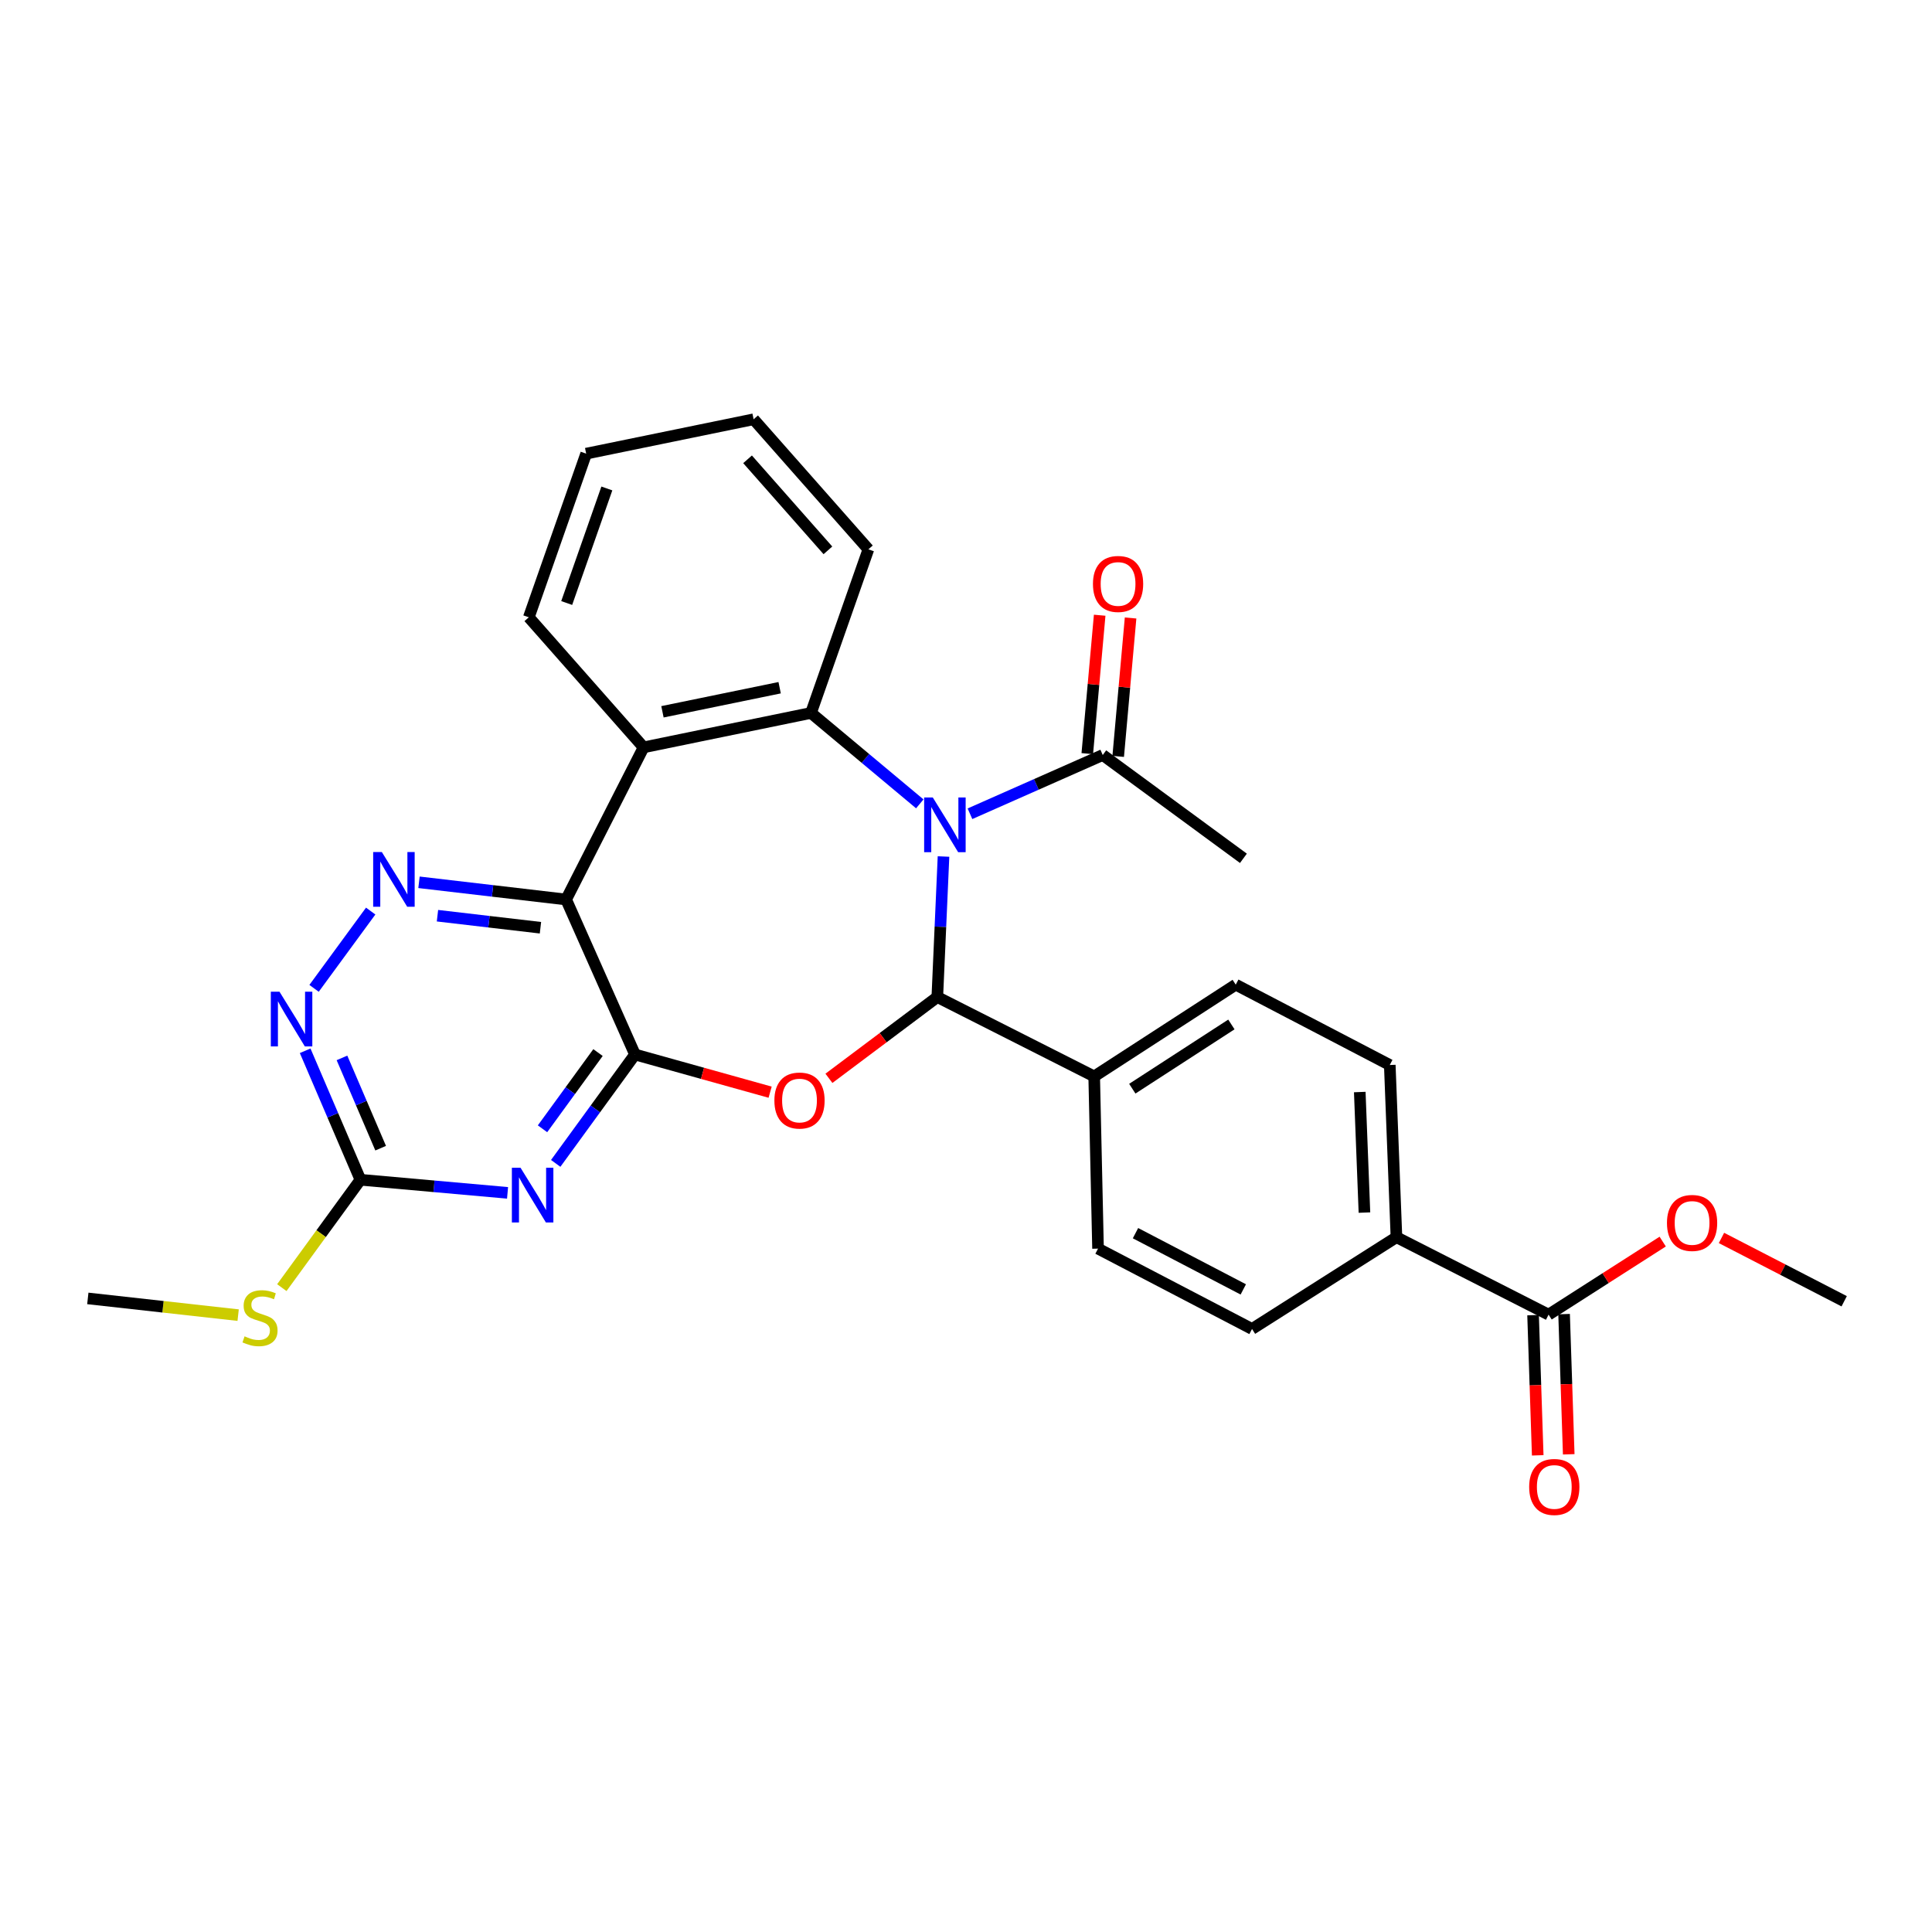 <?xml version='1.0' encoding='iso-8859-1'?>
<svg version='1.1' baseProfile='full'
              xmlns='http://www.w3.org/2000/svg'
                      xmlns:rdkit='http://www.rdkit.org/xml'
                      xmlns:xlink='http://www.w3.org/1999/xlink'
                  xml:space='preserve'
width='1000px' height='1000px' viewBox='0 0 1000 1000'>
<!-- END OF HEADER -->
<rect style='opacity:1.0;fill:#FFFFFF;stroke:none' width='1000' height='1000' x='0' y='0'> </rect>
<path class='bond-1' d='M 488.356,443.33 L 486.754,479.701' style='fill:none;fill-rule:evenodd;stroke:#0000FF;stroke-width:6px;stroke-linecap:butt;stroke-linejoin:miter;stroke-opacity:1' />
<path class='bond-1' d='M 486.754,479.701 L 485.152,516.071' style='fill:none;fill-rule:evenodd;stroke:#000000;stroke-width:6px;stroke-linecap:butt;stroke-linejoin:miter;stroke-opacity:1' />
<path class='bond-4' d='M 476.08,416.077 L 447.927,392.549' style='fill:none;fill-rule:evenodd;stroke:#0000FF;stroke-width:6px;stroke-linecap:butt;stroke-linejoin:miter;stroke-opacity:1' />
<path class='bond-4' d='M 447.927,392.549 L 419.773,369.021' style='fill:none;fill-rule:evenodd;stroke:#000000;stroke-width:6px;stroke-linecap:butt;stroke-linejoin:miter;stroke-opacity:1' />
<path class='bond-9' d='M 502.052,421.2 L 536.414,405.996' style='fill:none;fill-rule:evenodd;stroke:#0000FF;stroke-width:6px;stroke-linecap:butt;stroke-linejoin:miter;stroke-opacity:1' />
<path class='bond-9' d='M 536.414,405.996 L 570.777,390.793' style='fill:none;fill-rule:evenodd;stroke:#000000;stroke-width:6px;stroke-linecap:butt;stroke-linejoin:miter;stroke-opacity:1' />
<path class='bond-0' d='M 328.67,545.803 L 363.641,555.558' style='fill:none;fill-rule:evenodd;stroke:#000000;stroke-width:6px;stroke-linecap:butt;stroke-linejoin:miter;stroke-opacity:1' />
<path class='bond-0' d='M 363.641,555.558 L 398.612,565.313' style='fill:none;fill-rule:evenodd;stroke:#FF0000;stroke-width:6px;stroke-linecap:butt;stroke-linejoin:miter;stroke-opacity:1' />
<path class='bond-5' d='M 328.67,545.803 L 308.151,573.985' style='fill:none;fill-rule:evenodd;stroke:#000000;stroke-width:6px;stroke-linecap:butt;stroke-linejoin:miter;stroke-opacity:1' />
<path class='bond-5' d='M 308.151,573.985 L 287.633,602.168' style='fill:none;fill-rule:evenodd;stroke:#0000FF;stroke-width:6px;stroke-linecap:butt;stroke-linejoin:miter;stroke-opacity:1' />
<path class='bond-5' d='M 309.53,544.804 L 295.167,564.532' style='fill:none;fill-rule:evenodd;stroke:#000000;stroke-width:6px;stroke-linecap:butt;stroke-linejoin:miter;stroke-opacity:1' />
<path class='bond-5' d='M 295.167,564.532 L 280.804,584.26' style='fill:none;fill-rule:evenodd;stroke:#0000FF;stroke-width:6px;stroke-linecap:butt;stroke-linejoin:miter;stroke-opacity:1' />
<path class='bond-29' d='M 328.67,545.803 L 293.023,465.576' style='fill:none;fill-rule:evenodd;stroke:#000000;stroke-width:6px;stroke-linecap:butt;stroke-linejoin:miter;stroke-opacity:1' />
<path class='bond-2' d='M 485.152,516.071 L 457.101,537.104' style='fill:none;fill-rule:evenodd;stroke:#000000;stroke-width:6px;stroke-linecap:butt;stroke-linejoin:miter;stroke-opacity:1' />
<path class='bond-2' d='M 457.101,537.104 L 429.051,558.137' style='fill:none;fill-rule:evenodd;stroke:#FF0000;stroke-width:6px;stroke-linecap:butt;stroke-linejoin:miter;stroke-opacity:1' />
<path class='bond-12' d='M 485.152,516.071 L 566.351,557.153' style='fill:none;fill-rule:evenodd;stroke:#000000;stroke-width:6px;stroke-linecap:butt;stroke-linejoin:miter;stroke-opacity:1' />
<path class='bond-3' d='M 293.023,465.576 L 333.122,386.831' style='fill:none;fill-rule:evenodd;stroke:#000000;stroke-width:6px;stroke-linecap:butt;stroke-linejoin:miter;stroke-opacity:1' />
<path class='bond-7' d='M 293.023,465.576 L 254.948,461.128' style='fill:none;fill-rule:evenodd;stroke:#000000;stroke-width:6px;stroke-linecap:butt;stroke-linejoin:miter;stroke-opacity:1' />
<path class='bond-7' d='M 254.948,461.128 L 216.874,456.68' style='fill:none;fill-rule:evenodd;stroke:#0000FF;stroke-width:6px;stroke-linecap:butt;stroke-linejoin:miter;stroke-opacity:1' />
<path class='bond-7' d='M 279.737,480.195 L 253.085,477.081' style='fill:none;fill-rule:evenodd;stroke:#000000;stroke-width:6px;stroke-linecap:butt;stroke-linejoin:miter;stroke-opacity:1' />
<path class='bond-7' d='M 253.085,477.081 L 226.433,473.967' style='fill:none;fill-rule:evenodd;stroke:#0000FF;stroke-width:6px;stroke-linecap:butt;stroke-linejoin:miter;stroke-opacity:1' />
<path class='bond-6' d='M 419.773,369.021 L 333.122,386.831' style='fill:none;fill-rule:evenodd;stroke:#000000;stroke-width:6px;stroke-linecap:butt;stroke-linejoin:miter;stroke-opacity:1' />
<path class='bond-6' d='M 403.542,355.96 L 342.886,368.427' style='fill:none;fill-rule:evenodd;stroke:#000000;stroke-width:6px;stroke-linecap:butt;stroke-linejoin:miter;stroke-opacity:1' />
<path class='bond-22' d='M 419.773,369.021 L 449.478,284.333' style='fill:none;fill-rule:evenodd;stroke:#000000;stroke-width:6px;stroke-linecap:butt;stroke-linejoin:miter;stroke-opacity:1' />
<path class='bond-8' d='M 262.708,617.422 L 224.631,614.03' style='fill:none;fill-rule:evenodd;stroke:#0000FF;stroke-width:6px;stroke-linecap:butt;stroke-linejoin:miter;stroke-opacity:1' />
<path class='bond-8' d='M 224.631,614.03 L 186.554,610.637' style='fill:none;fill-rule:evenodd;stroke:#000000;stroke-width:6px;stroke-linecap:butt;stroke-linejoin:miter;stroke-opacity:1' />
<path class='bond-23' d='M 333.122,386.831 L 273.713,319.516' style='fill:none;fill-rule:evenodd;stroke:#000000;stroke-width:6px;stroke-linecap:butt;stroke-linejoin:miter;stroke-opacity:1' />
<path class='bond-10' d='M 191.873,471.564 L 162.561,511.565' style='fill:none;fill-rule:evenodd;stroke:#0000FF;stroke-width:6px;stroke-linecap:butt;stroke-linejoin:miter;stroke-opacity:1' />
<path class='bond-20' d='M 186.554,610.637 L 166.213,638.556' style='fill:none;fill-rule:evenodd;stroke:#000000;stroke-width:6px;stroke-linecap:butt;stroke-linejoin:miter;stroke-opacity:1' />
<path class='bond-20' d='M 166.213,638.556 L 145.873,666.476' style='fill:none;fill-rule:evenodd;stroke:#CCCC00;stroke-width:6px;stroke-linecap:butt;stroke-linejoin:miter;stroke-opacity:1' />
<path class='bond-32' d='M 186.554,610.637 L 172.252,577.258' style='fill:none;fill-rule:evenodd;stroke:#000000;stroke-width:6px;stroke-linecap:butt;stroke-linejoin:miter;stroke-opacity:1' />
<path class='bond-32' d='M 172.252,577.258 L 157.951,543.879' style='fill:none;fill-rule:evenodd;stroke:#0000FF;stroke-width:6px;stroke-linecap:butt;stroke-linejoin:miter;stroke-opacity:1' />
<path class='bond-32' d='M 197.027,594.298 L 187.016,570.933' style='fill:none;fill-rule:evenodd;stroke:#000000;stroke-width:6px;stroke-linecap:butt;stroke-linejoin:miter;stroke-opacity:1' />
<path class='bond-32' d='M 187.016,570.933 L 177.005,547.568' style='fill:none;fill-rule:evenodd;stroke:#0000FF;stroke-width:6px;stroke-linecap:butt;stroke-linejoin:miter;stroke-opacity:1' />
<path class='bond-14' d='M 578.776,391.509 L 581.982,355.689' style='fill:none;fill-rule:evenodd;stroke:#000000;stroke-width:6px;stroke-linecap:butt;stroke-linejoin:miter;stroke-opacity:1' />
<path class='bond-14' d='M 581.982,355.689 L 585.188,319.87' style='fill:none;fill-rule:evenodd;stroke:#FF0000;stroke-width:6px;stroke-linecap:butt;stroke-linejoin:miter;stroke-opacity:1' />
<path class='bond-14' d='M 562.778,390.077 L 565.985,354.257' style='fill:none;fill-rule:evenodd;stroke:#000000;stroke-width:6px;stroke-linecap:butt;stroke-linejoin:miter;stroke-opacity:1' />
<path class='bond-14' d='M 565.985,354.257 L 569.191,318.438' style='fill:none;fill-rule:evenodd;stroke:#FF0000;stroke-width:6px;stroke-linecap:butt;stroke-linejoin:miter;stroke-opacity:1' />
<path class='bond-24' d='M 570.777,390.793 L 643.589,444.268' style='fill:none;fill-rule:evenodd;stroke:#000000;stroke-width:6px;stroke-linecap:butt;stroke-linejoin:miter;stroke-opacity:1' />
<path class='bond-11' d='M 801.543,680.45 L 722.798,640.377' style='fill:none;fill-rule:evenodd;stroke:#000000;stroke-width:6px;stroke-linecap:butt;stroke-linejoin:miter;stroke-opacity:1' />
<path class='bond-15' d='M 793.517,680.716 L 794.719,716.999' style='fill:none;fill-rule:evenodd;stroke:#000000;stroke-width:6px;stroke-linecap:butt;stroke-linejoin:miter;stroke-opacity:1' />
<path class='bond-15' d='M 794.719,716.999 L 795.922,753.281' style='fill:none;fill-rule:evenodd;stroke:#FF0000;stroke-width:6px;stroke-linecap:butt;stroke-linejoin:miter;stroke-opacity:1' />
<path class='bond-15' d='M 809.569,680.184 L 810.772,716.467' style='fill:none;fill-rule:evenodd;stroke:#000000;stroke-width:6px;stroke-linecap:butt;stroke-linejoin:miter;stroke-opacity:1' />
<path class='bond-15' d='M 810.772,716.467 L 811.974,752.749' style='fill:none;fill-rule:evenodd;stroke:#FF0000;stroke-width:6px;stroke-linecap:butt;stroke-linejoin:miter;stroke-opacity:1' />
<path class='bond-21' d='M 801.543,680.45 L 831.078,661.546' style='fill:none;fill-rule:evenodd;stroke:#000000;stroke-width:6px;stroke-linecap:butt;stroke-linejoin:miter;stroke-opacity:1' />
<path class='bond-21' d='M 831.078,661.546 L 860.613,642.641' style='fill:none;fill-rule:evenodd;stroke:#FF0000;stroke-width:6px;stroke-linecap:butt;stroke-linejoin:miter;stroke-opacity:1' />
<path class='bond-16' d='M 566.351,557.153 L 568.341,646.284' style='fill:none;fill-rule:evenodd;stroke:#000000;stroke-width:6px;stroke-linecap:butt;stroke-linejoin:miter;stroke-opacity:1' />
<path class='bond-17' d='M 566.351,557.153 L 639.618,509.656' style='fill:none;fill-rule:evenodd;stroke:#000000;stroke-width:6px;stroke-linecap:butt;stroke-linejoin:miter;stroke-opacity:1' />
<path class='bond-17' d='M 586.078,563.505 L 637.365,530.257' style='fill:none;fill-rule:evenodd;stroke:#000000;stroke-width:6px;stroke-linecap:butt;stroke-linejoin:miter;stroke-opacity:1' />
<path class='bond-13' d='M 722.798,640.377 L 719.345,551.246' style='fill:none;fill-rule:evenodd;stroke:#000000;stroke-width:6px;stroke-linecap:butt;stroke-linejoin:miter;stroke-opacity:1' />
<path class='bond-13' d='M 706.231,627.629 L 703.813,565.237' style='fill:none;fill-rule:evenodd;stroke:#000000;stroke-width:6px;stroke-linecap:butt;stroke-linejoin:miter;stroke-opacity:1' />
<path class='bond-31' d='M 722.798,640.377 L 648.05,687.874' style='fill:none;fill-rule:evenodd;stroke:#000000;stroke-width:6px;stroke-linecap:butt;stroke-linejoin:miter;stroke-opacity:1' />
<path class='bond-19' d='M 568.341,646.284 L 648.05,687.874' style='fill:none;fill-rule:evenodd;stroke:#000000;stroke-width:6px;stroke-linecap:butt;stroke-linejoin:miter;stroke-opacity:1' />
<path class='bond-19' d='M 587.727,638.283 L 643.524,667.396' style='fill:none;fill-rule:evenodd;stroke:#000000;stroke-width:6px;stroke-linecap:butt;stroke-linejoin:miter;stroke-opacity:1' />
<path class='bond-18' d='M 639.618,509.656 L 719.345,551.246' style='fill:none;fill-rule:evenodd;stroke:#000000;stroke-width:6px;stroke-linecap:butt;stroke-linejoin:miter;stroke-opacity:1' />
<path class='bond-25' d='M 123.264,680.708 L 84.359,676.381' style='fill:none;fill-rule:evenodd;stroke:#CCCC00;stroke-width:6px;stroke-linecap:butt;stroke-linejoin:miter;stroke-opacity:1' />
<path class='bond-25' d='M 84.359,676.381 L 45.455,672.054' style='fill:none;fill-rule:evenodd;stroke:#000000;stroke-width:6px;stroke-linecap:butt;stroke-linejoin:miter;stroke-opacity:1' />
<path class='bond-26' d='M 891.033,640.76 L 922.789,657.148' style='fill:none;fill-rule:evenodd;stroke:#FF0000;stroke-width:6px;stroke-linecap:butt;stroke-linejoin:miter;stroke-opacity:1' />
<path class='bond-26' d='M 922.789,657.148 L 954.545,673.535' style='fill:none;fill-rule:evenodd;stroke:#000000;stroke-width:6px;stroke-linecap:butt;stroke-linejoin:miter;stroke-opacity:1' />
<path class='bond-27' d='M 449.478,284.333 L 390.069,217.018' style='fill:none;fill-rule:evenodd;stroke:#000000;stroke-width:6px;stroke-linecap:butt;stroke-linejoin:miter;stroke-opacity:1' />
<path class='bond-27' d='M 428.525,284.863 L 386.938,237.743' style='fill:none;fill-rule:evenodd;stroke:#000000;stroke-width:6px;stroke-linecap:butt;stroke-linejoin:miter;stroke-opacity:1' />
<path class='bond-30' d='M 273.713,319.516 L 303.4,234.81' style='fill:none;fill-rule:evenodd;stroke:#000000;stroke-width:6px;stroke-linecap:butt;stroke-linejoin:miter;stroke-opacity:1' />
<path class='bond-30' d='M 293.324,312.122 L 314.104,252.828' style='fill:none;fill-rule:evenodd;stroke:#000000;stroke-width:6px;stroke-linecap:butt;stroke-linejoin:miter;stroke-opacity:1' />
<path class='bond-28' d='M 390.069,217.018 L 303.4,234.81' style='fill:none;fill-rule:evenodd;stroke:#000000;stroke-width:6px;stroke-linecap:butt;stroke-linejoin:miter;stroke-opacity:1' />
<path  class='atom-0' d='M 482.818 412.78
L 492.098 427.78
Q 493.018 429.26, 494.498 431.94
Q 495.978 434.62, 496.058 434.78
L 496.058 412.78
L 499.818 412.78
L 499.818 441.1
L 495.938 441.1
L 485.978 424.7
Q 484.818 422.78, 483.578 420.58
Q 482.378 418.38, 482.018 417.7
L 482.018 441.1
L 478.338 441.1
L 478.338 412.78
L 482.818 412.78
' fill='#0000FF'/>
<path  class='atom-3' d='M 400.822 569.636
Q 400.822 562.836, 404.182 559.036
Q 407.542 555.236, 413.822 555.236
Q 420.102 555.236, 423.462 559.036
Q 426.822 562.836, 426.822 569.636
Q 426.822 576.516, 423.422 580.436
Q 420.022 584.316, 413.822 584.316
Q 407.582 584.316, 404.182 580.436
Q 400.822 576.556, 400.822 569.636
M 413.822 581.116
Q 418.142 581.116, 420.462 578.236
Q 422.822 575.316, 422.822 569.636
Q 422.822 564.076, 420.462 561.276
Q 418.142 558.436, 413.822 558.436
Q 409.502 558.436, 407.142 561.236
Q 404.822 564.036, 404.822 569.636
Q 404.822 575.356, 407.142 578.236
Q 409.502 581.116, 413.822 581.116
' fill='#FF0000'/>
<path  class='atom-6' d='M 269.425 604.418
L 278.705 619.418
Q 279.625 620.898, 281.105 623.578
Q 282.585 626.258, 282.665 626.418
L 282.665 604.418
L 286.425 604.418
L 286.425 632.738
L 282.545 632.738
L 272.585 616.338
Q 271.425 614.418, 270.185 612.218
Q 268.985 610.018, 268.625 609.338
L 268.625 632.738
L 264.945 632.738
L 264.945 604.418
L 269.425 604.418
' fill='#0000FF'/>
<path  class='atom-8' d='M 197.631 441.003
L 206.911 456.003
Q 207.831 457.483, 209.311 460.163
Q 210.791 462.843, 210.871 463.003
L 210.871 441.003
L 214.631 441.003
L 214.631 469.323
L 210.751 469.323
L 200.791 452.923
Q 199.631 451.003, 198.391 448.803
Q 197.191 446.603, 196.831 445.923
L 196.831 469.323
L 193.151 469.323
L 193.151 441.003
L 197.631 441.003
' fill='#0000FF'/>
<path  class='atom-11' d='M 144.655 513.297
L 153.935 528.297
Q 154.855 529.777, 156.335 532.457
Q 157.815 535.137, 157.895 535.297
L 157.895 513.297
L 161.655 513.297
L 161.655 541.617
L 157.775 541.617
L 147.815 525.217
Q 146.655 523.297, 145.415 521.097
Q 144.215 518.897, 143.855 518.217
L 143.855 541.617
L 140.175 541.617
L 140.175 513.297
L 144.655 513.297
' fill='#0000FF'/>
<path  class='atom-15' d='M 565.71 302.25
Q 565.71 295.45, 569.07 291.65
Q 572.43 287.85, 578.71 287.85
Q 584.99 287.85, 588.35 291.65
Q 591.71 295.45, 591.71 302.25
Q 591.71 309.13, 588.31 313.05
Q 584.91 316.93, 578.71 316.93
Q 572.47 316.93, 569.07 313.05
Q 565.71 309.17, 565.71 302.25
M 578.71 313.73
Q 583.03 313.73, 585.35 310.85
Q 587.71 307.93, 587.71 302.25
Q 587.71 296.69, 585.35 293.89
Q 583.03 291.05, 578.71 291.05
Q 574.39 291.05, 572.03 293.85
Q 569.71 296.65, 569.71 302.25
Q 569.71 307.97, 572.03 310.85
Q 574.39 313.73, 578.71 313.73
' fill='#FF0000'/>
<path  class='atom-16' d='M 791.497 769.644
Q 791.497 762.844, 794.857 759.044
Q 798.217 755.244, 804.497 755.244
Q 810.777 755.244, 814.137 759.044
Q 817.497 762.844, 817.497 769.644
Q 817.497 776.524, 814.097 780.444
Q 810.697 784.324, 804.497 784.324
Q 798.257 784.324, 794.857 780.444
Q 791.497 776.564, 791.497 769.644
M 804.497 781.124
Q 808.817 781.124, 811.137 778.244
Q 813.497 775.324, 813.497 769.644
Q 813.497 764.084, 811.137 761.284
Q 808.817 758.444, 804.497 758.444
Q 800.177 758.444, 797.817 761.244
Q 795.497 764.044, 795.497 769.644
Q 795.497 775.364, 797.817 778.244
Q 800.177 781.124, 804.497 781.124
' fill='#FF0000'/>
<path  class='atom-21' d='M 126.586 691.687
Q 126.906 691.807, 128.226 692.367
Q 129.546 692.927, 130.986 693.287
Q 132.466 693.607, 133.906 693.607
Q 136.586 693.607, 138.146 692.327
Q 139.706 691.007, 139.706 688.727
Q 139.706 687.167, 138.906 686.207
Q 138.146 685.247, 136.946 684.727
Q 135.746 684.207, 133.746 683.607
Q 131.226 682.847, 129.706 682.127
Q 128.226 681.407, 127.146 679.887
Q 126.106 678.367, 126.106 675.807
Q 126.106 672.247, 128.506 670.047
Q 130.946 667.847, 135.746 667.847
Q 139.026 667.847, 142.746 669.407
L 141.826 672.487
Q 138.426 671.087, 135.866 671.087
Q 133.106 671.087, 131.586 672.247
Q 130.066 673.367, 130.106 675.327
Q 130.106 676.847, 130.866 677.767
Q 131.666 678.687, 132.786 679.207
Q 133.946 679.727, 135.866 680.327
Q 138.426 681.127, 139.946 681.927
Q 141.466 682.727, 142.546 684.367
Q 143.666 685.967, 143.666 688.727
Q 143.666 692.647, 141.026 694.767
Q 138.426 696.847, 134.066 696.847
Q 131.546 696.847, 129.626 696.287
Q 127.746 695.767, 125.506 694.847
L 126.586 691.687
' fill='#CCCC00'/>
<path  class='atom-22' d='M 862.818 632.989
Q 862.818 626.189, 866.178 622.389
Q 869.538 618.589, 875.818 618.589
Q 882.098 618.589, 885.458 622.389
Q 888.818 626.189, 888.818 632.989
Q 888.818 639.869, 885.418 643.789
Q 882.018 647.669, 875.818 647.669
Q 869.578 647.669, 866.178 643.789
Q 862.818 639.909, 862.818 632.989
M 875.818 644.469
Q 880.138 644.469, 882.458 641.589
Q 884.818 638.669, 884.818 632.989
Q 884.818 627.429, 882.458 624.629
Q 880.138 621.789, 875.818 621.789
Q 871.498 621.789, 869.138 624.589
Q 866.818 627.389, 866.818 632.989
Q 866.818 638.709, 869.138 641.589
Q 871.498 644.469, 875.818 644.469
' fill='#FF0000'/>
</svg>
